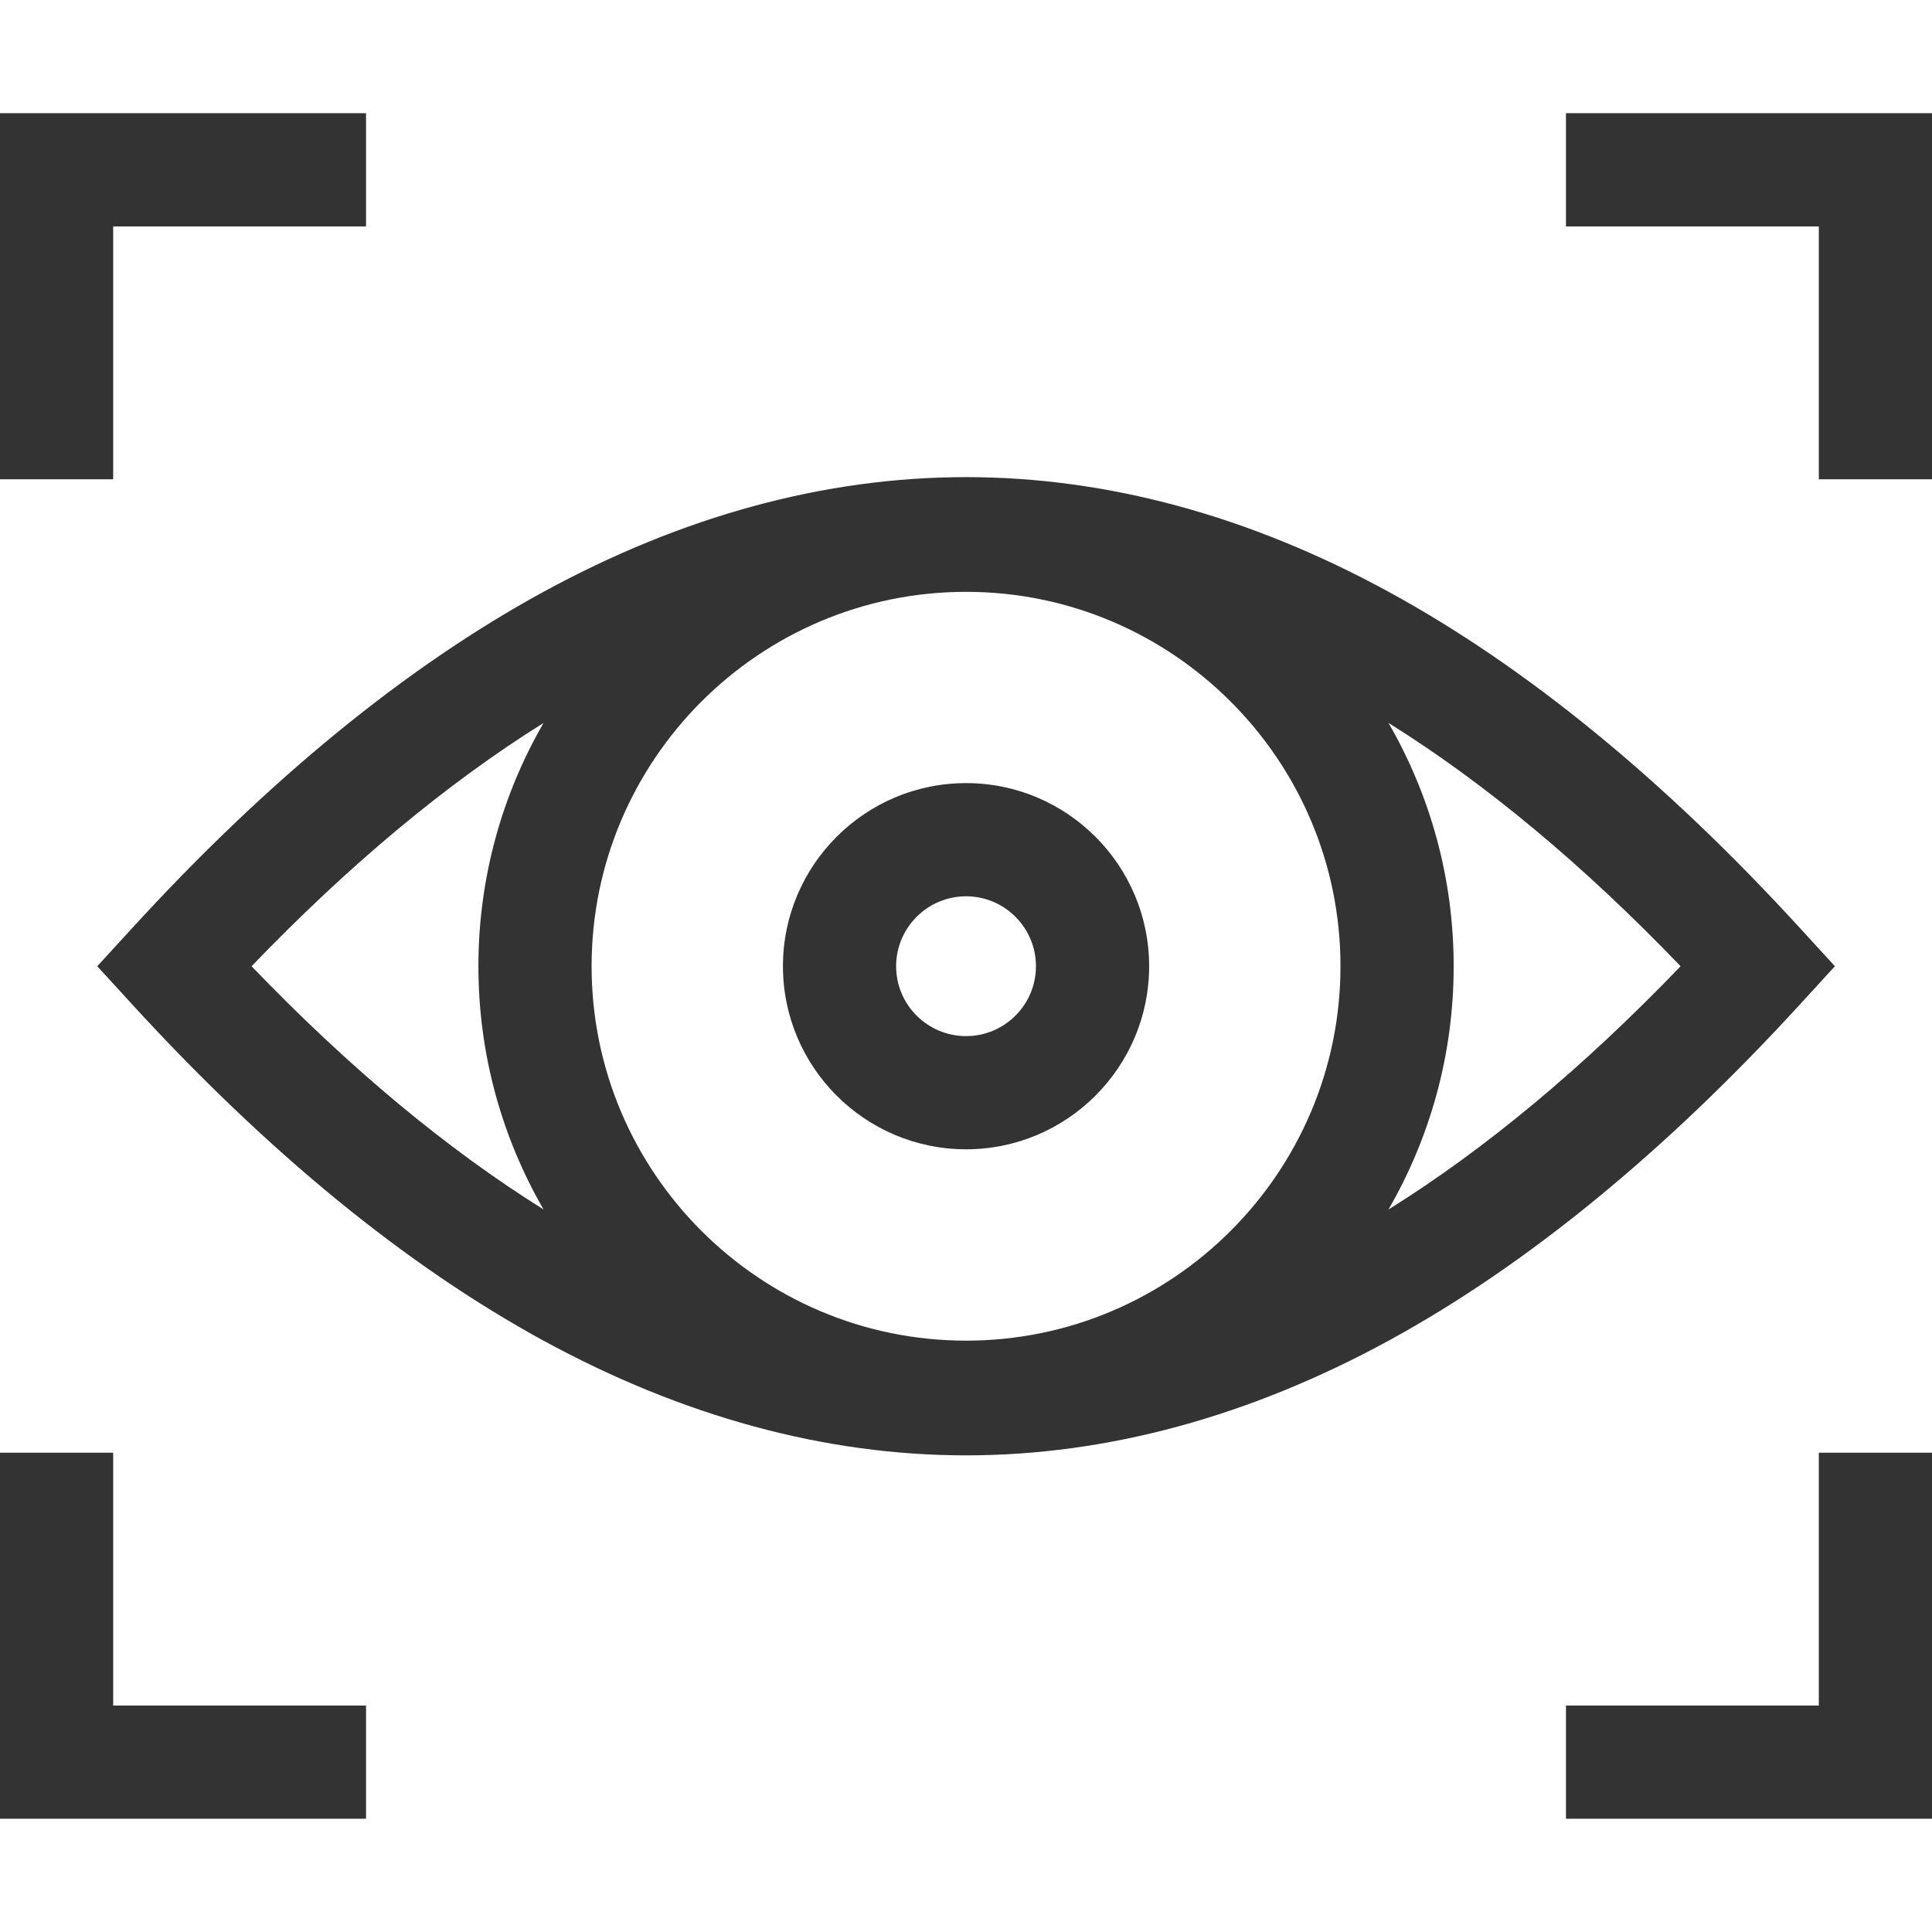 <svg width="24" height="24" viewBox="0 0 24 24" fill="none" xmlns="http://www.w3.org/2000/svg">
<g clip-path="url(#clip0_5219_6064)">
<path d="M19.453 1.406V2.813H22.594V5.954H24V1.406H19.453Z" fill="#333333"/>
<path d="M1.406 2.813H4.547V1.406H0V5.954H1.406V2.813Z" fill="#333333"/>
<path d="M22.594 21.187H19.453V22.593H24V18.046H22.594V21.187Z" fill="#333333"/>
<path d="M1.406 18.046H0V22.593H4.547V21.187H1.406V18.046Z" fill="#333333"/>
<path d="M22.359 12.478L22.794 12.003L22.359 11.528C20.675 9.688 18.958 8.284 17.258 7.356C15.521 6.407 13.752 5.927 12.001 5.927C10.25 5.927 8.481 6.407 6.744 7.356C5.044 8.284 3.327 9.688 1.643 11.528L1.208 12.003L1.643 12.478C3.327 14.318 5.044 15.721 6.744 16.65C8.481 17.598 10.25 18.079 12.001 18.079C13.752 18.079 15.521 17.598 17.258 16.65C18.958 15.721 20.675 14.318 22.359 12.478ZM12.001 16.654C9.436 16.654 7.349 14.567 7.349 12.003C7.349 9.438 9.436 7.352 12.001 7.352C14.565 7.352 16.652 9.438 16.652 12.003C16.652 14.567 14.565 16.654 12.001 16.654ZM3.125 12.003C4.335 10.744 5.55 9.732 6.752 8.981C6.238 9.871 5.943 10.903 5.943 12.003C5.943 13.102 6.238 14.134 6.752 15.024C5.55 14.274 4.335 13.262 3.125 12.003ZM17.248 15.025C17.763 14.135 18.058 13.103 18.058 12.003C18.058 10.903 17.763 9.87 17.248 8.98C18.451 9.731 19.667 10.743 20.877 12.003C19.667 13.262 18.451 14.275 17.248 15.025Z" fill="#333333"/>
<path d="M12.001 9.728C10.746 9.728 9.726 10.748 9.726 12.003C9.726 13.257 10.746 14.277 12.001 14.277C13.255 14.277 14.275 13.257 14.275 12.003C14.275 10.748 13.255 9.728 12.001 9.728ZM12.001 12.871C11.522 12.871 11.132 12.482 11.132 12.003C11.132 11.524 11.522 11.134 12.001 11.134C12.479 11.134 12.869 11.524 12.869 12.003C12.869 12.482 12.479 12.871 12.001 12.871Z" fill="#333333"/>
</g>
<defs>
<clipPath id="clip0_5219_6064">
<rect width="24" height="24" fill="white"/>
</clipPath>
</defs>
</svg>
